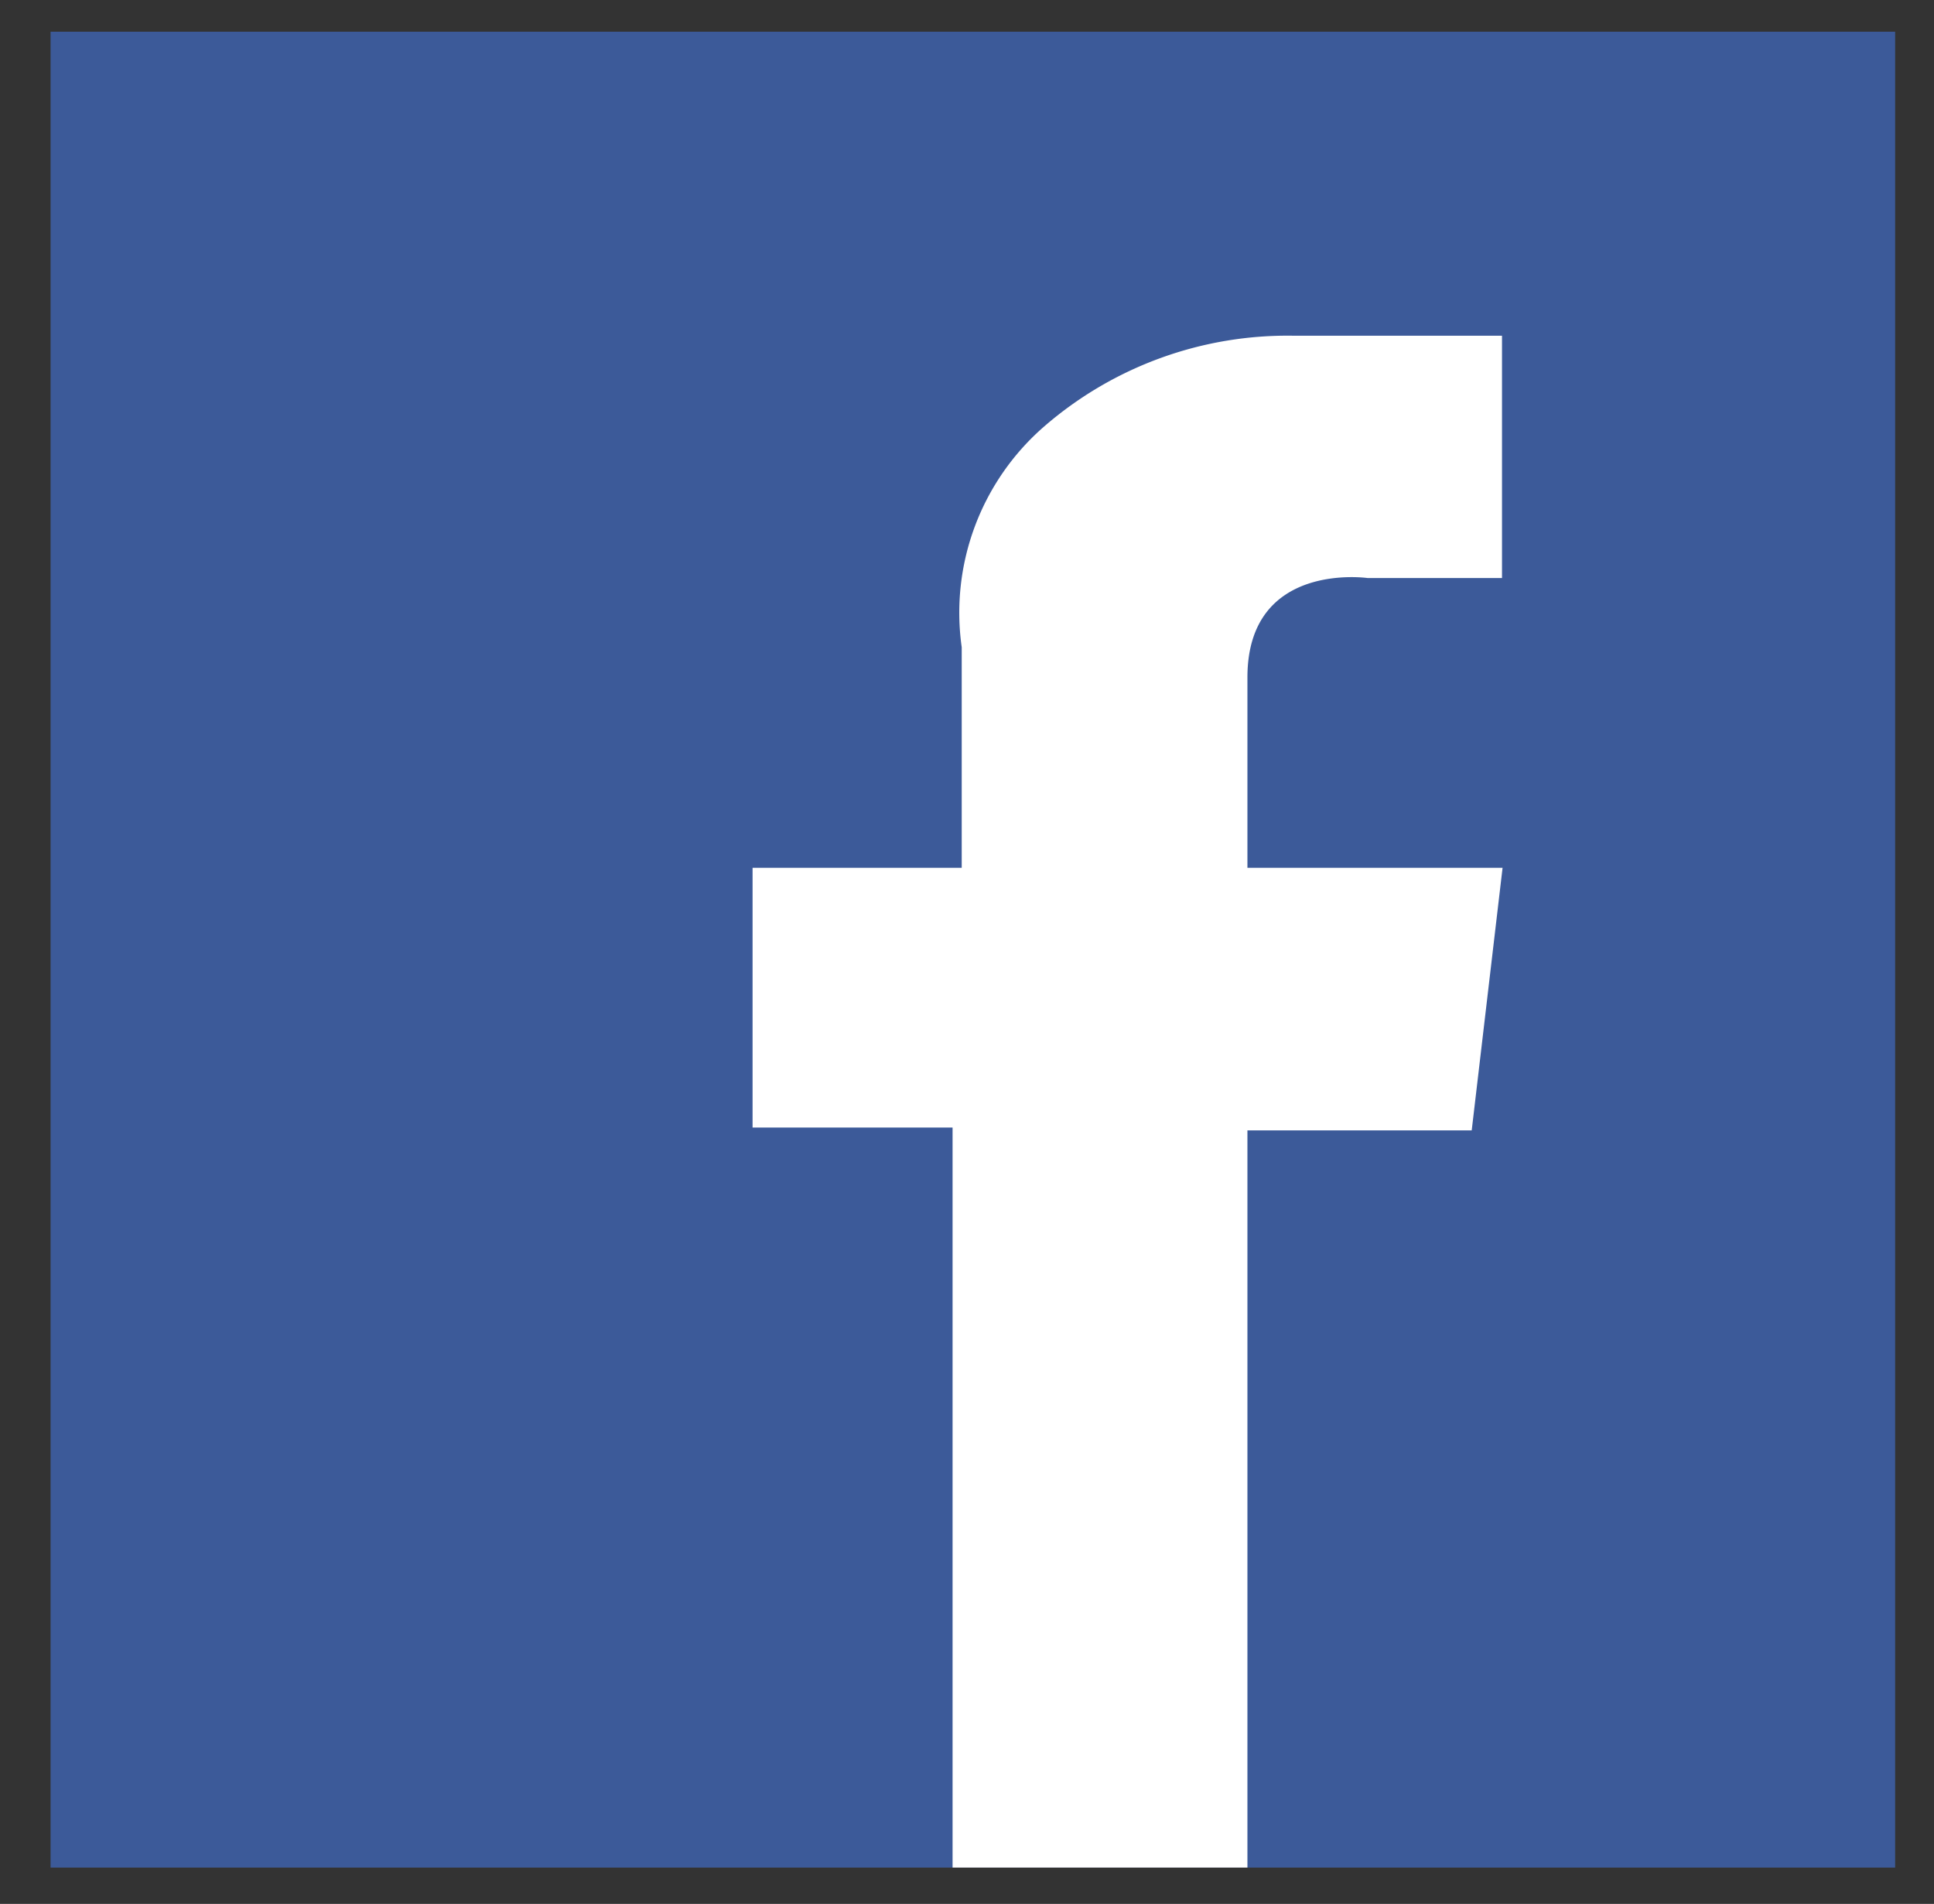 <svg xmlns="http://www.w3.org/2000/svg" id="Layer_1" data-name="Layer 1" viewBox="0 0 67.69 66.63"><rect x="0" y="0" width="67.69" height="66.63" fill="#333333" stroke="none"/><defs><style>.cls-1{fill:none;}.cls-2{fill:#3c5a99;}.cls-3{fill:#fff;}</style></defs><path d="M0 3.79h.71v62.36H0zM66.98 2.6h.71v62.36h-.71zM2.07.56V0h62.36v.56zm-.26 66.07v-.71h62.36v.71z" class="cls-1"/><path d="M1.77 1.11h64.56v64.25H1.77z" class="cls-2"/><path d="M52.57 11.75v8.48h-4.7s-4.21-.61-4.21 3.48v6.66h8.93l-1.08 9.19h-7.85v25.8H33.34v-25.9h-7v-9.09h7.32v-7.72a8.63 8.63 0 0 1 2.88-7.72 13 13 0 0 1 8.78-3.18h7.27z" class="cls-3"/></svg>